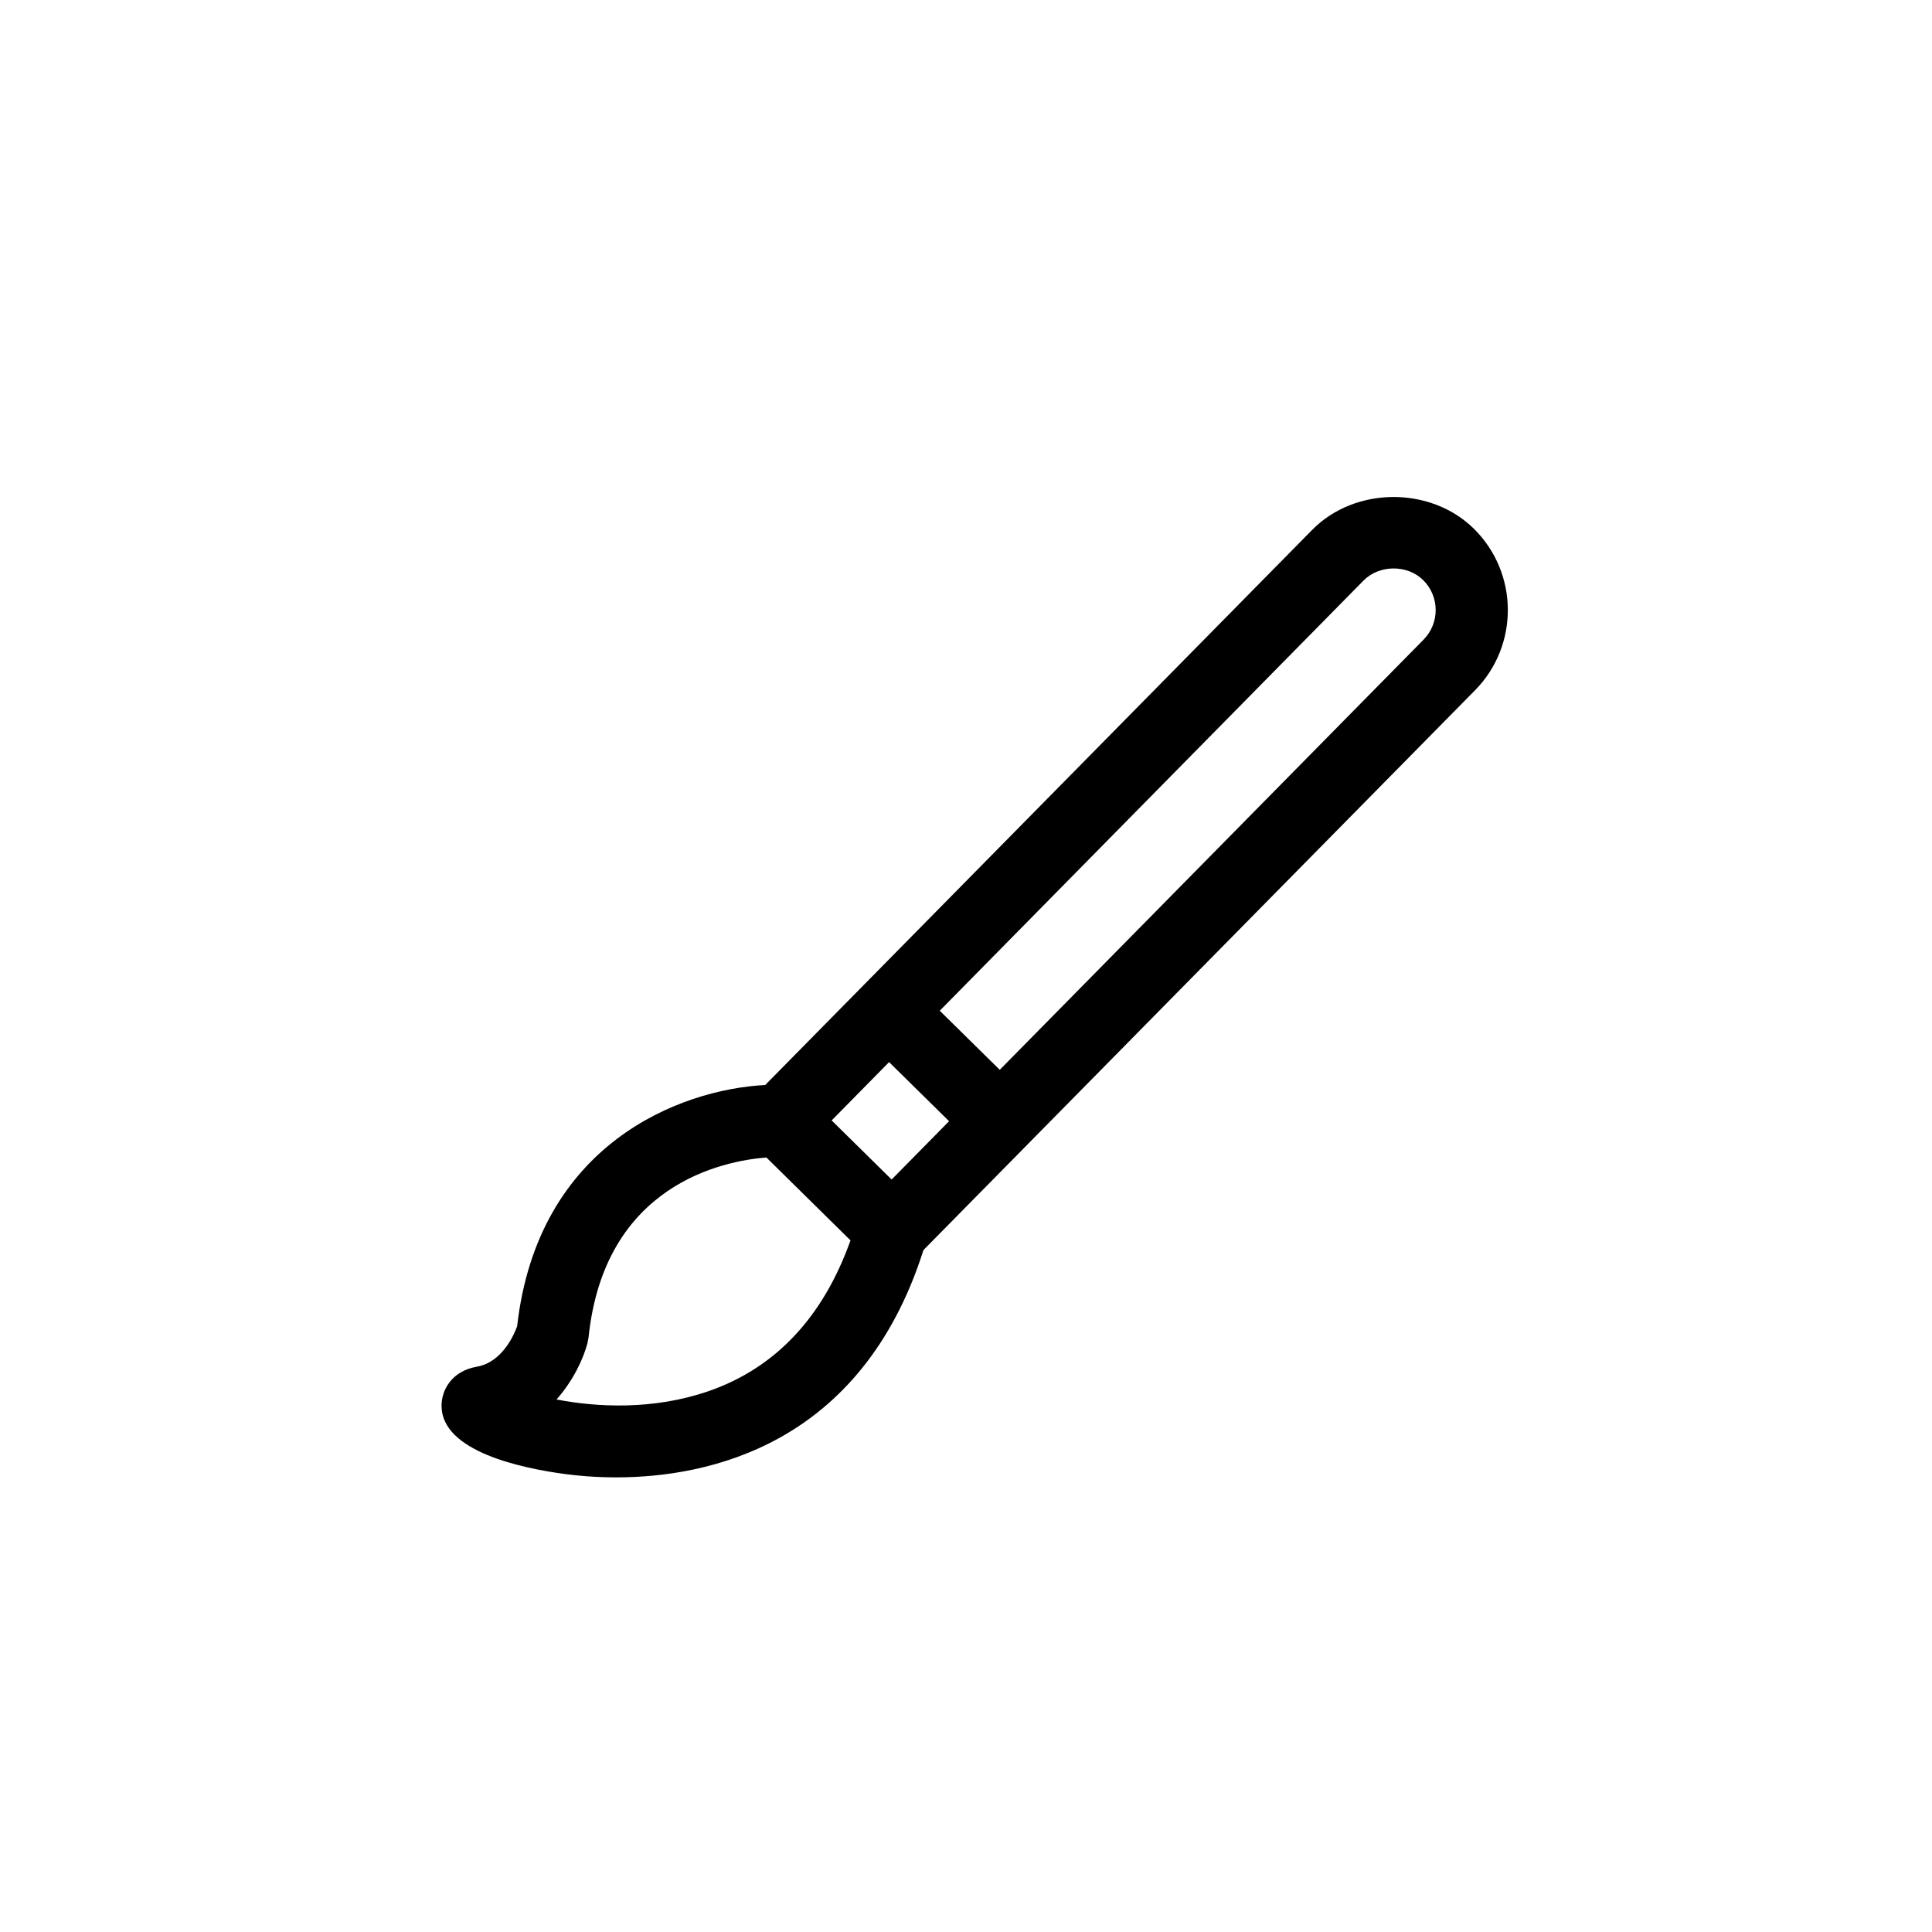 <?xml version="1.0" ?><!DOCTYPE svg  PUBLIC '-//W3C//DTD SVG 1.1//EN'  'http://www.w3.org/Graphics/SVG/1.1/DTD/svg11.dtd'><svg enable-background="new 0 0 91 91" height="91px" id="Layer_1" version="1.1" viewBox="0 0 91 91" width="91px" xml:space="preserve" xmlns="http://www.w3.org/2000/svg" xmlns:xlink="http://www.w3.org/1999/xlink"><g><path d="M26.618,69.43c0.58,0.078,1.414,0.156,2.41,0.156c4.28,0,11.537-1.473,14.468-10.706l25.979-26.366   c2.083-2.113,2.059-5.529-0.058-7.615c-2.043-2.008-5.6-1.984-7.612,0.059L36.043,51.105c-4.038,0.211-10.714,2.785-11.685,11.363   c-0.137,0.382-0.695,1.697-1.9,1.906c-1.168,0.202-1.675,1.088-1.66,1.875C20.838,68.343,24.461,69.141,26.618,69.43z    M64.227,27.342c0.736-0.746,2.058-0.758,2.805-0.02c0.779,0.768,0.789,2.025,0.021,2.805L47.09,50.39l-2.826-2.783L64.227,27.342z    M41.877,50.027l2.826,2.783l-2.706,2.747l-2.825-2.783L41.877,50.027z M27.67,63.271L27.721,63   c0.742-7.223,6.361-8.323,8.377-8.481l3.962,3.905c-1.288,3.609-3.525,6.006-6.684,7.101c-2.618,0.905-5.286,0.755-7.163,0.392   C27.005,65.025,27.473,64.002,27.67,63.271z"/></g></svg>